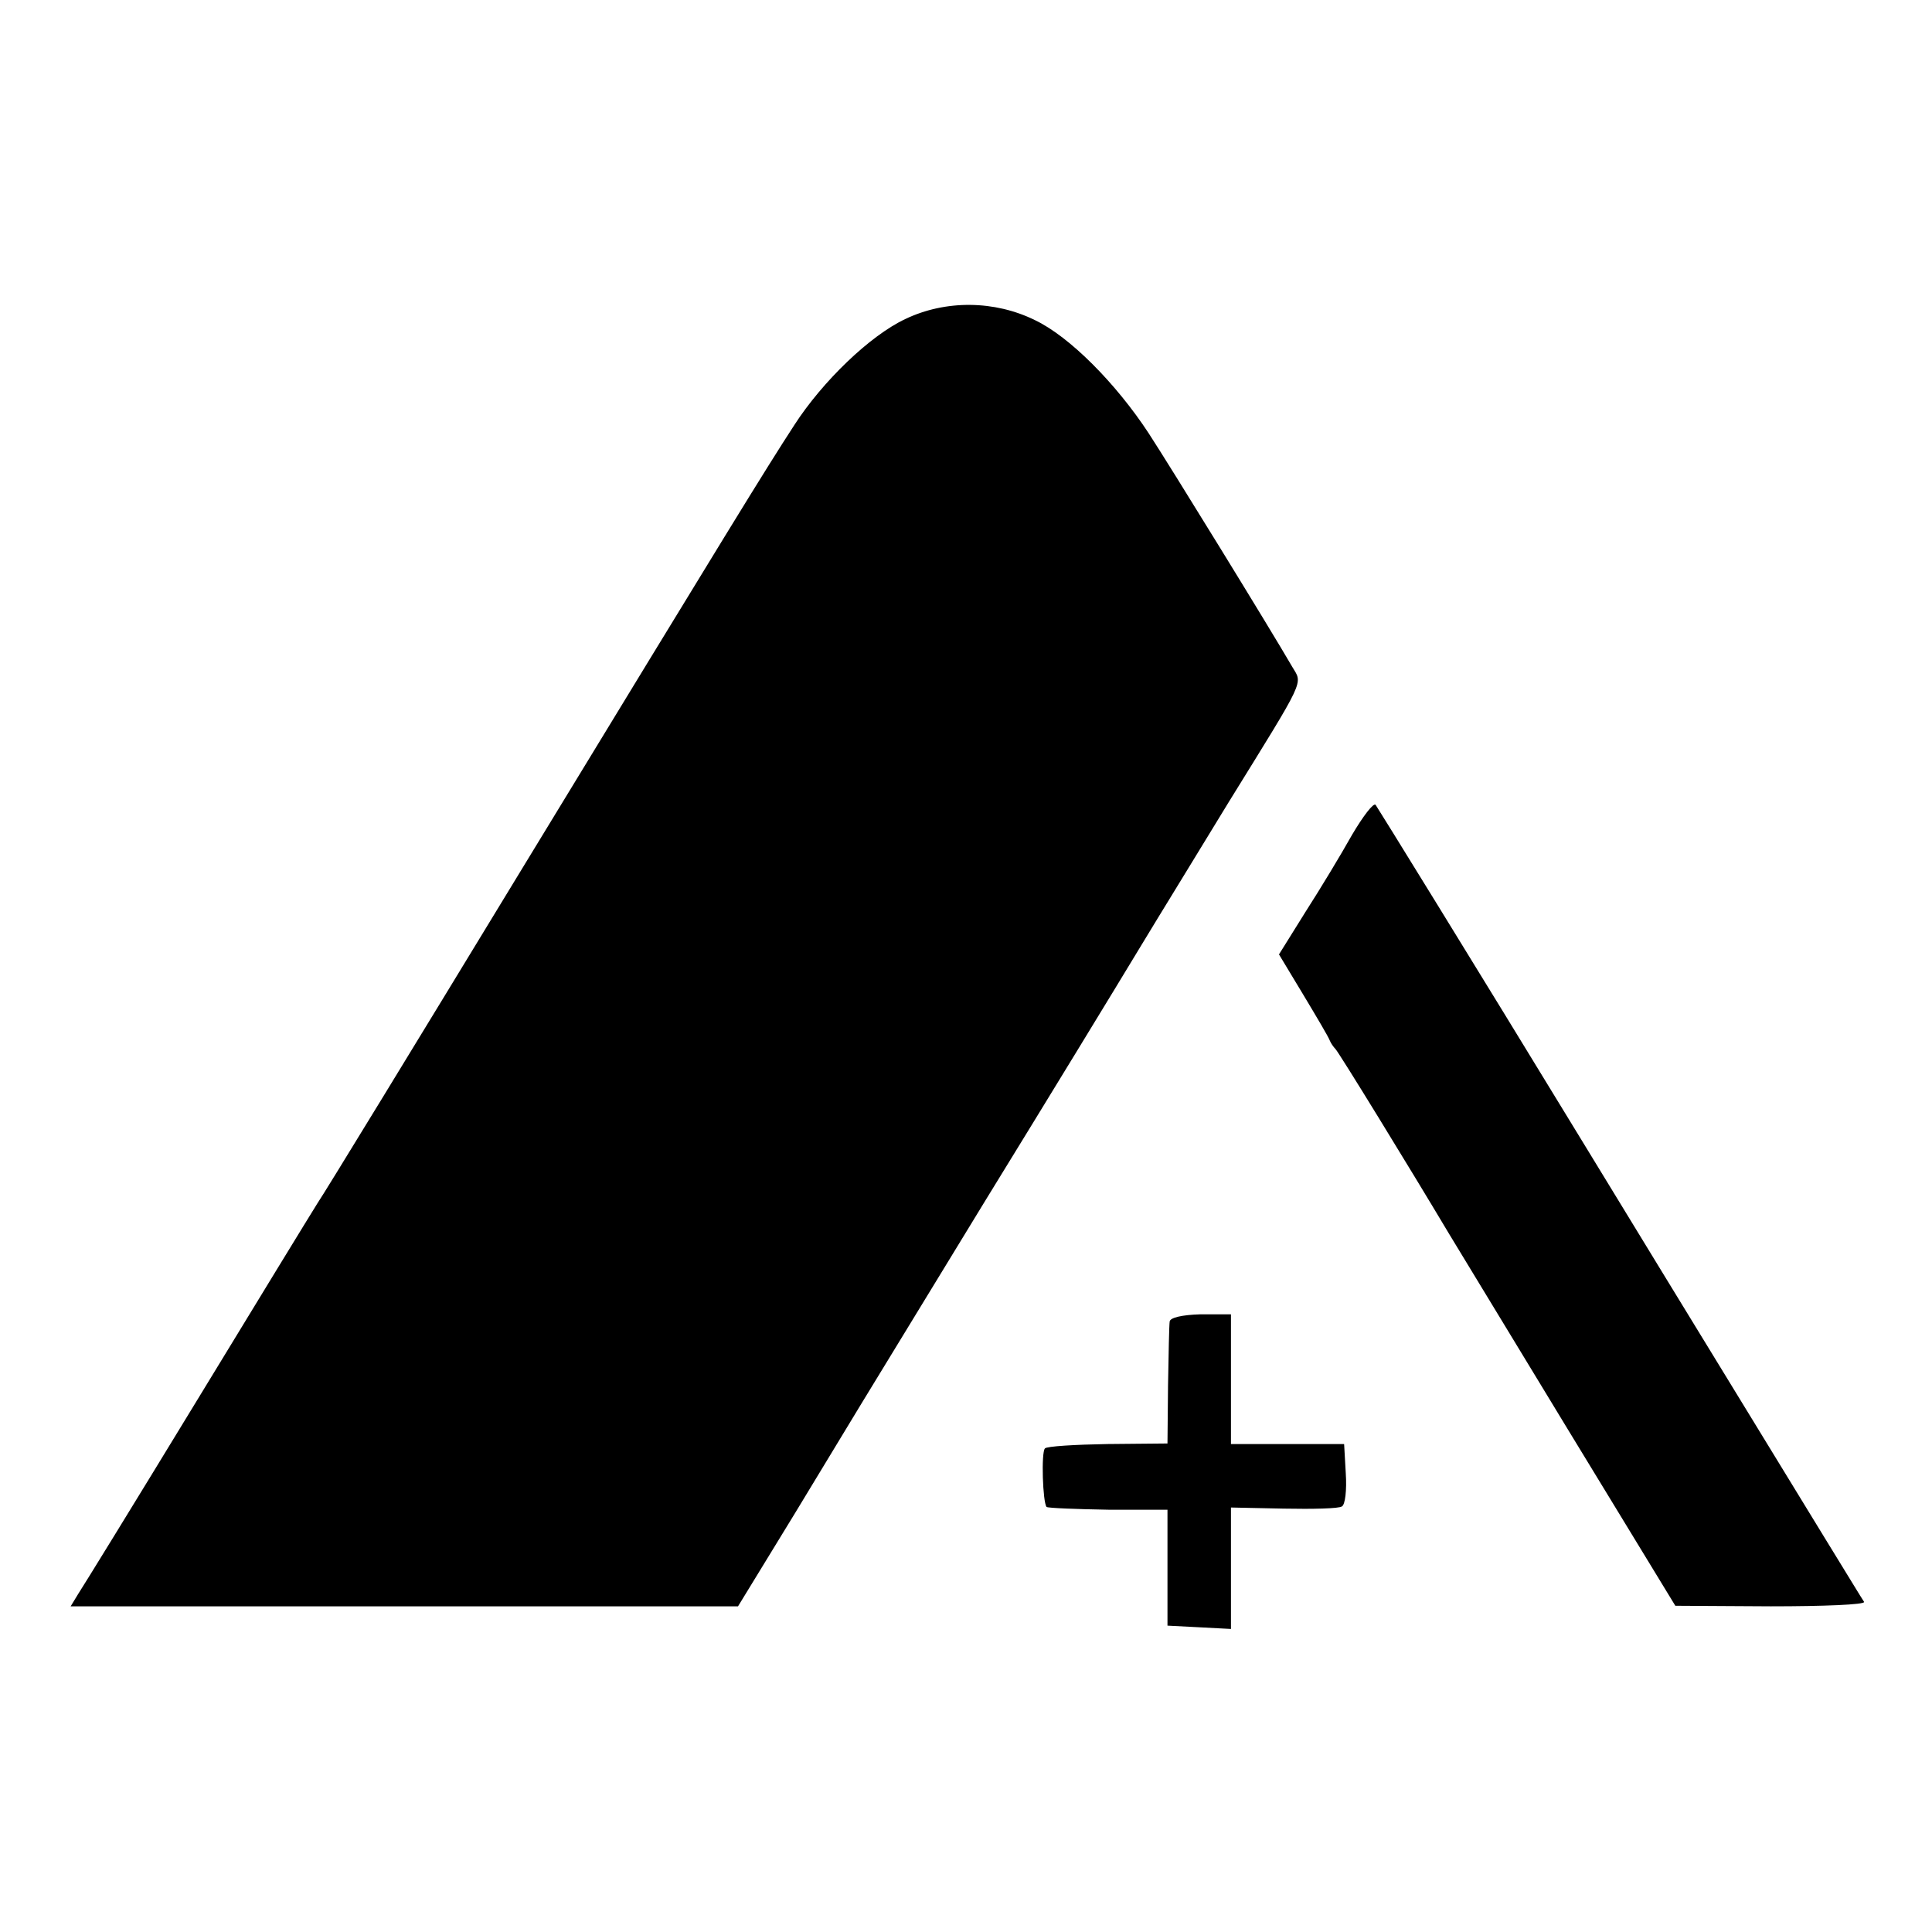 <svg version="1" xmlns="http://www.w3.org/2000/svg" width="466.667" height="466.667" viewBox="0 0 350 350"><path d="M164 57.8c-6.4 3-15 11.3-20.1 19.2-5.4 8.3-11.7 18.6-49.4 80.5-19.1 31.4-35.7 58.6-37 60.5-1.2 1.9-11.1 18.1-22 36S15 287.5 14.2 288.7l-1.4 2.3h120.9l10.4-17c5.7-9.4 11.1-18.3 12-19.8.9-1.5 11-18 22.4-36.7 11.5-18.7 24-39.2 27.8-45.5 3.8-6.3 11.2-18.3 16.3-26.7 14.1-22.8 13.4-21.3 11.5-24.5-4-6.9-21.9-36-26-42.3-5.9-9-14.3-17.5-20.6-20.5-7.3-3.6-16.2-3.7-23.5-.2zM244.9 151.3c-1.9 3.4-5.7 9.7-8.4 13.9l-4.8 7.7 4.4 7.3c2.4 4 4.6 7.7 4.8 8.3.2.5.7 1.2 1 1.5.5.4 13.5 21.6 20.6 33.5 1.1 1.8 10.8 17.8 21.5 35.4l19.5 32 17.3.1c9.5 0 17.1-.3 16.9-.8-.3-.4-3.5-5.7-7.2-11.7-3.7-6.1-23.4-38.2-43.7-71.5-20.3-33.3-37.3-60.8-37.6-61.2-.4-.4-2.3 2.1-4.3 5.5zM211.9 239.4c-.1.6-.2 5.8-.3 11.6l-.1 10.5-10.8.1c-5.9.1-11.1.4-11.4.8-.7.7-.4 9.8.3 10.6.3.2 5.3.4 11.2.5h10.7v21l5.8.3 5.7.3v-22l9.6.2c5.2.1 10 0 10.5-.4.6-.3.9-3 .7-6l-.3-5.3H223v-23.5h-5.5c-3.4.1-5.5.6-5.6 1.3z"/></svg>